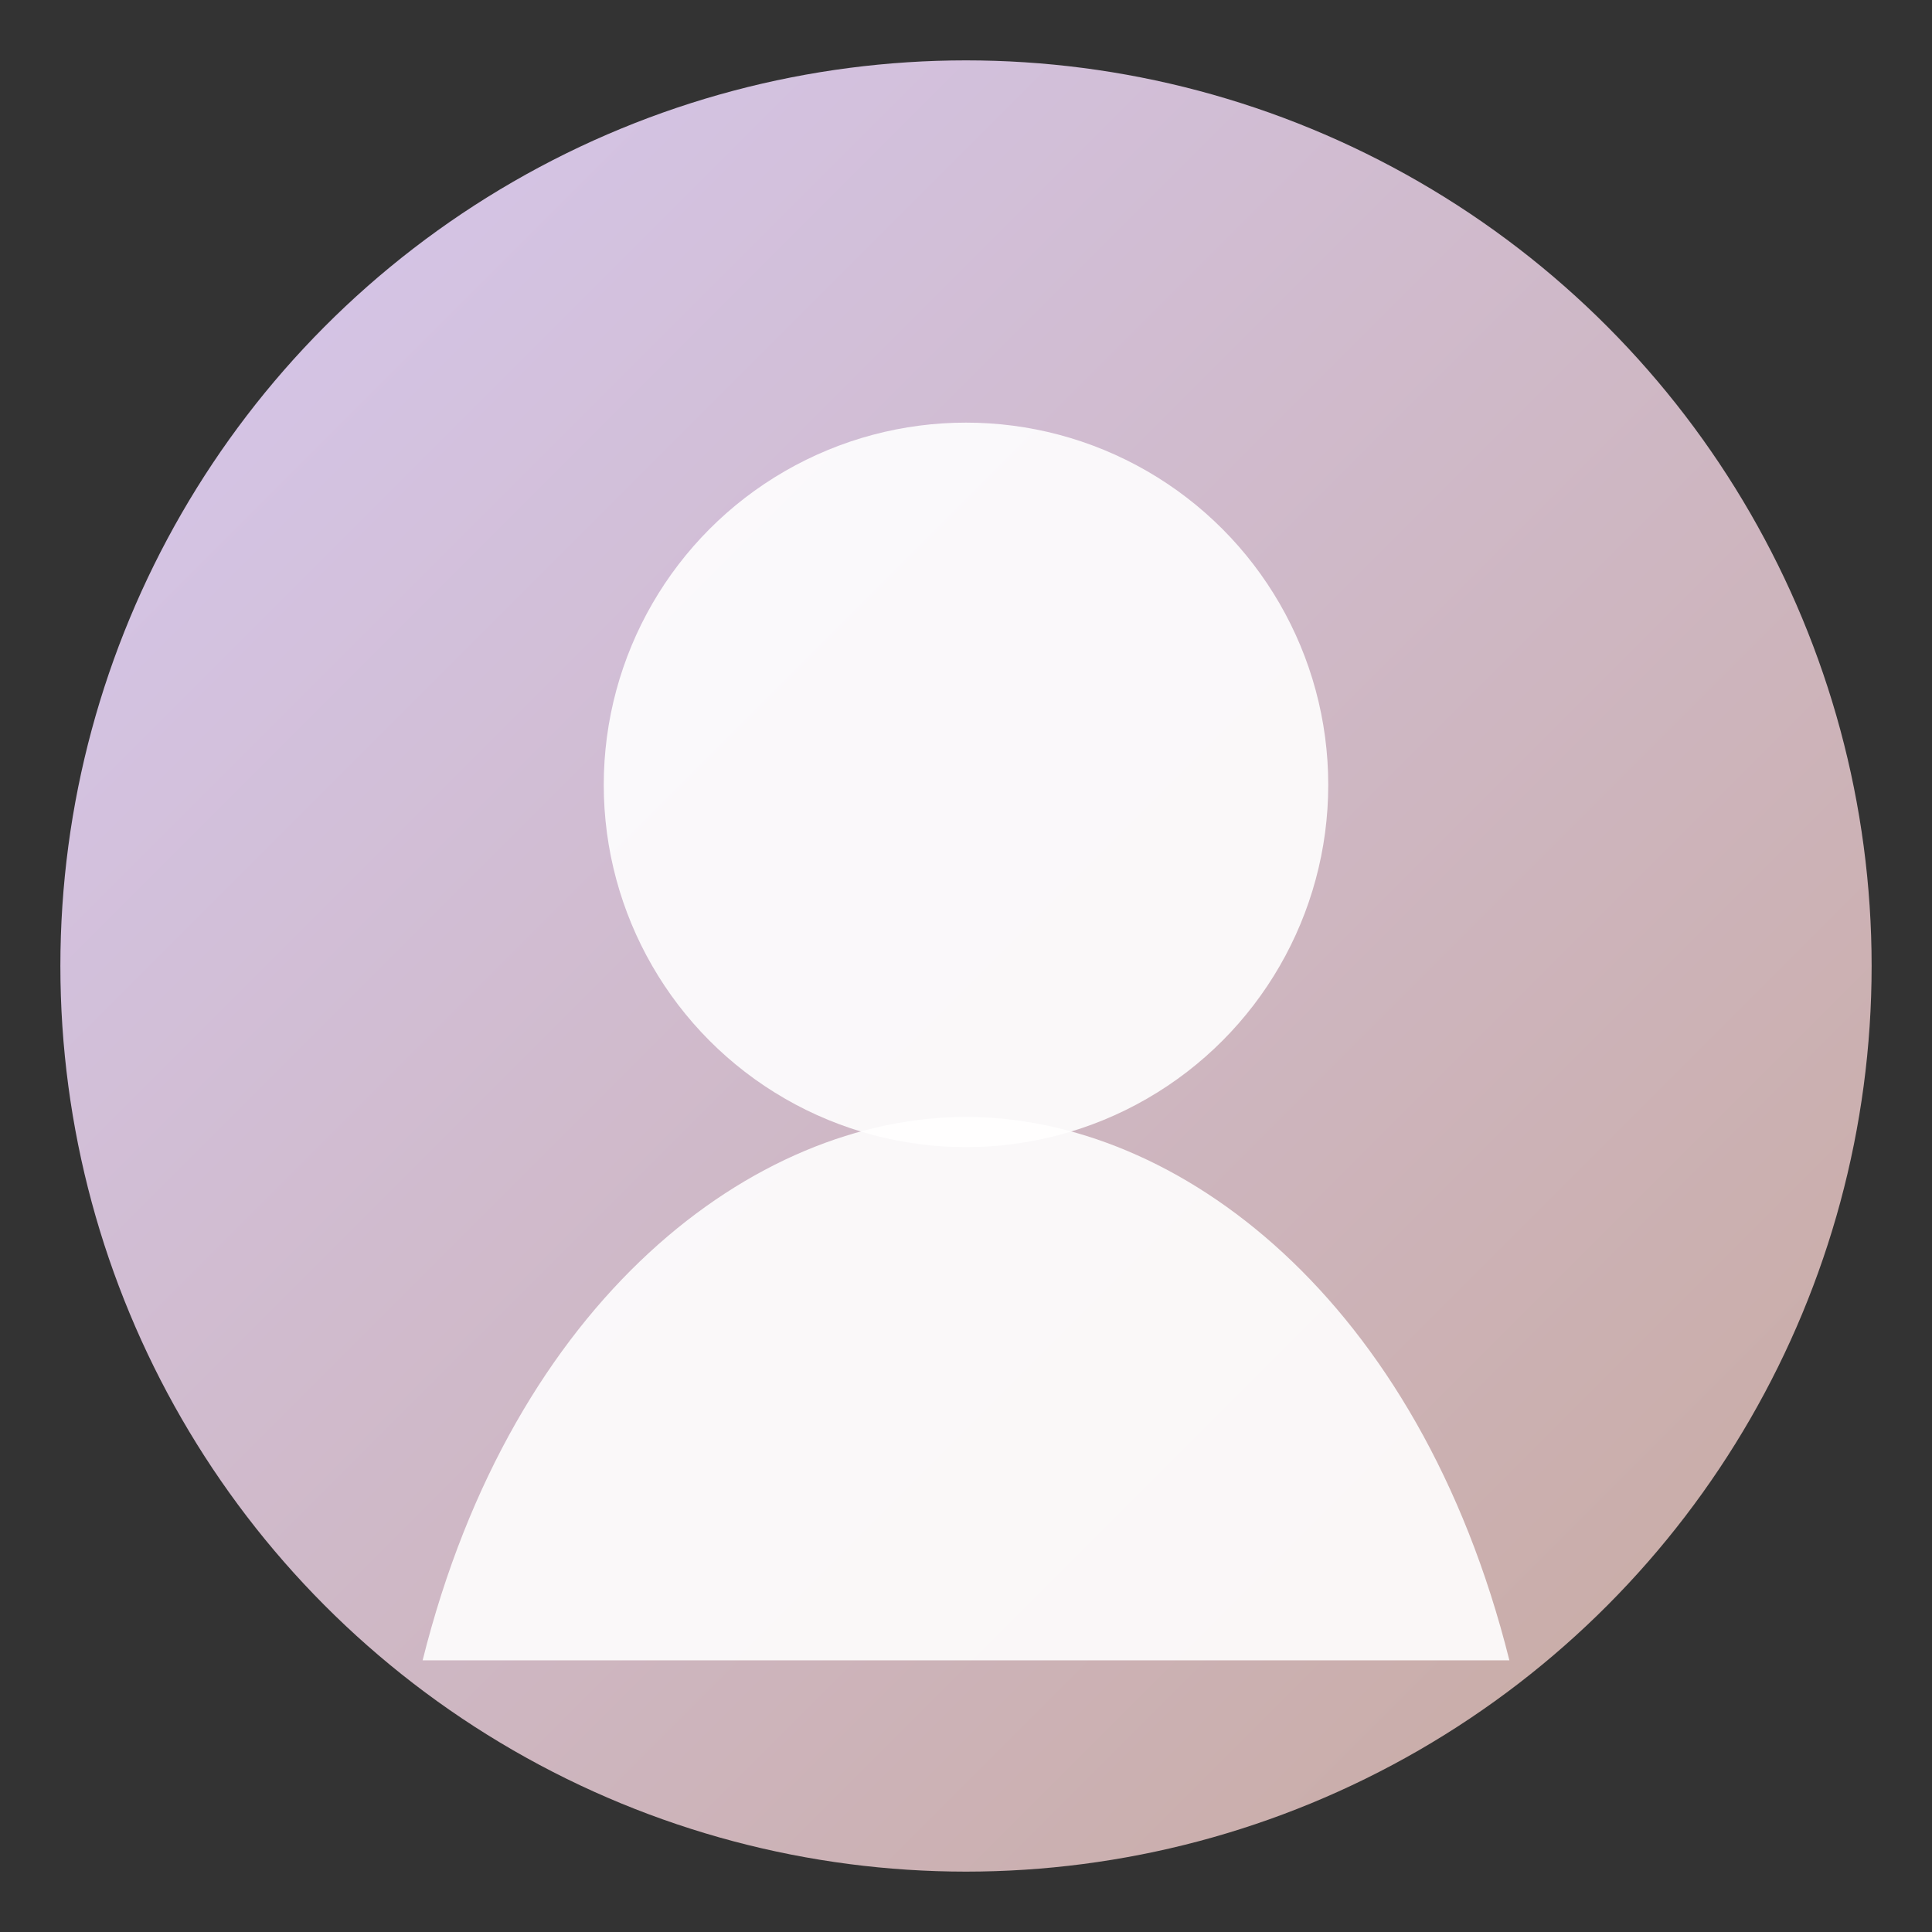 <svg xmlns="http://www.w3.org/2000/svg" viewBox="0 0 128 128">
  <rect x="0" y="0" width="128" height="128" fill="#333333" stroke="none"/>
  <defs>
    <linearGradient id="grad" x1="0%" y1="0%" x2="100%" y2="100%">
      <stop offset="0%" stop-color="#d6c8f0" />
      <stop offset="100%" stop-color="#c8a99e" />
    </linearGradient>
  </defs>
  <circle cx="64" cy="64" r="60" fill="url(#grad)" />
  <circle cx="64" cy="52" r="24" fill="#ffffff" opacity="0.9" />
  <path d="M28 110c6-24 22-36 36-36s30 12 36 36" fill="#ffffff" opacity="0.9" />
</svg>
